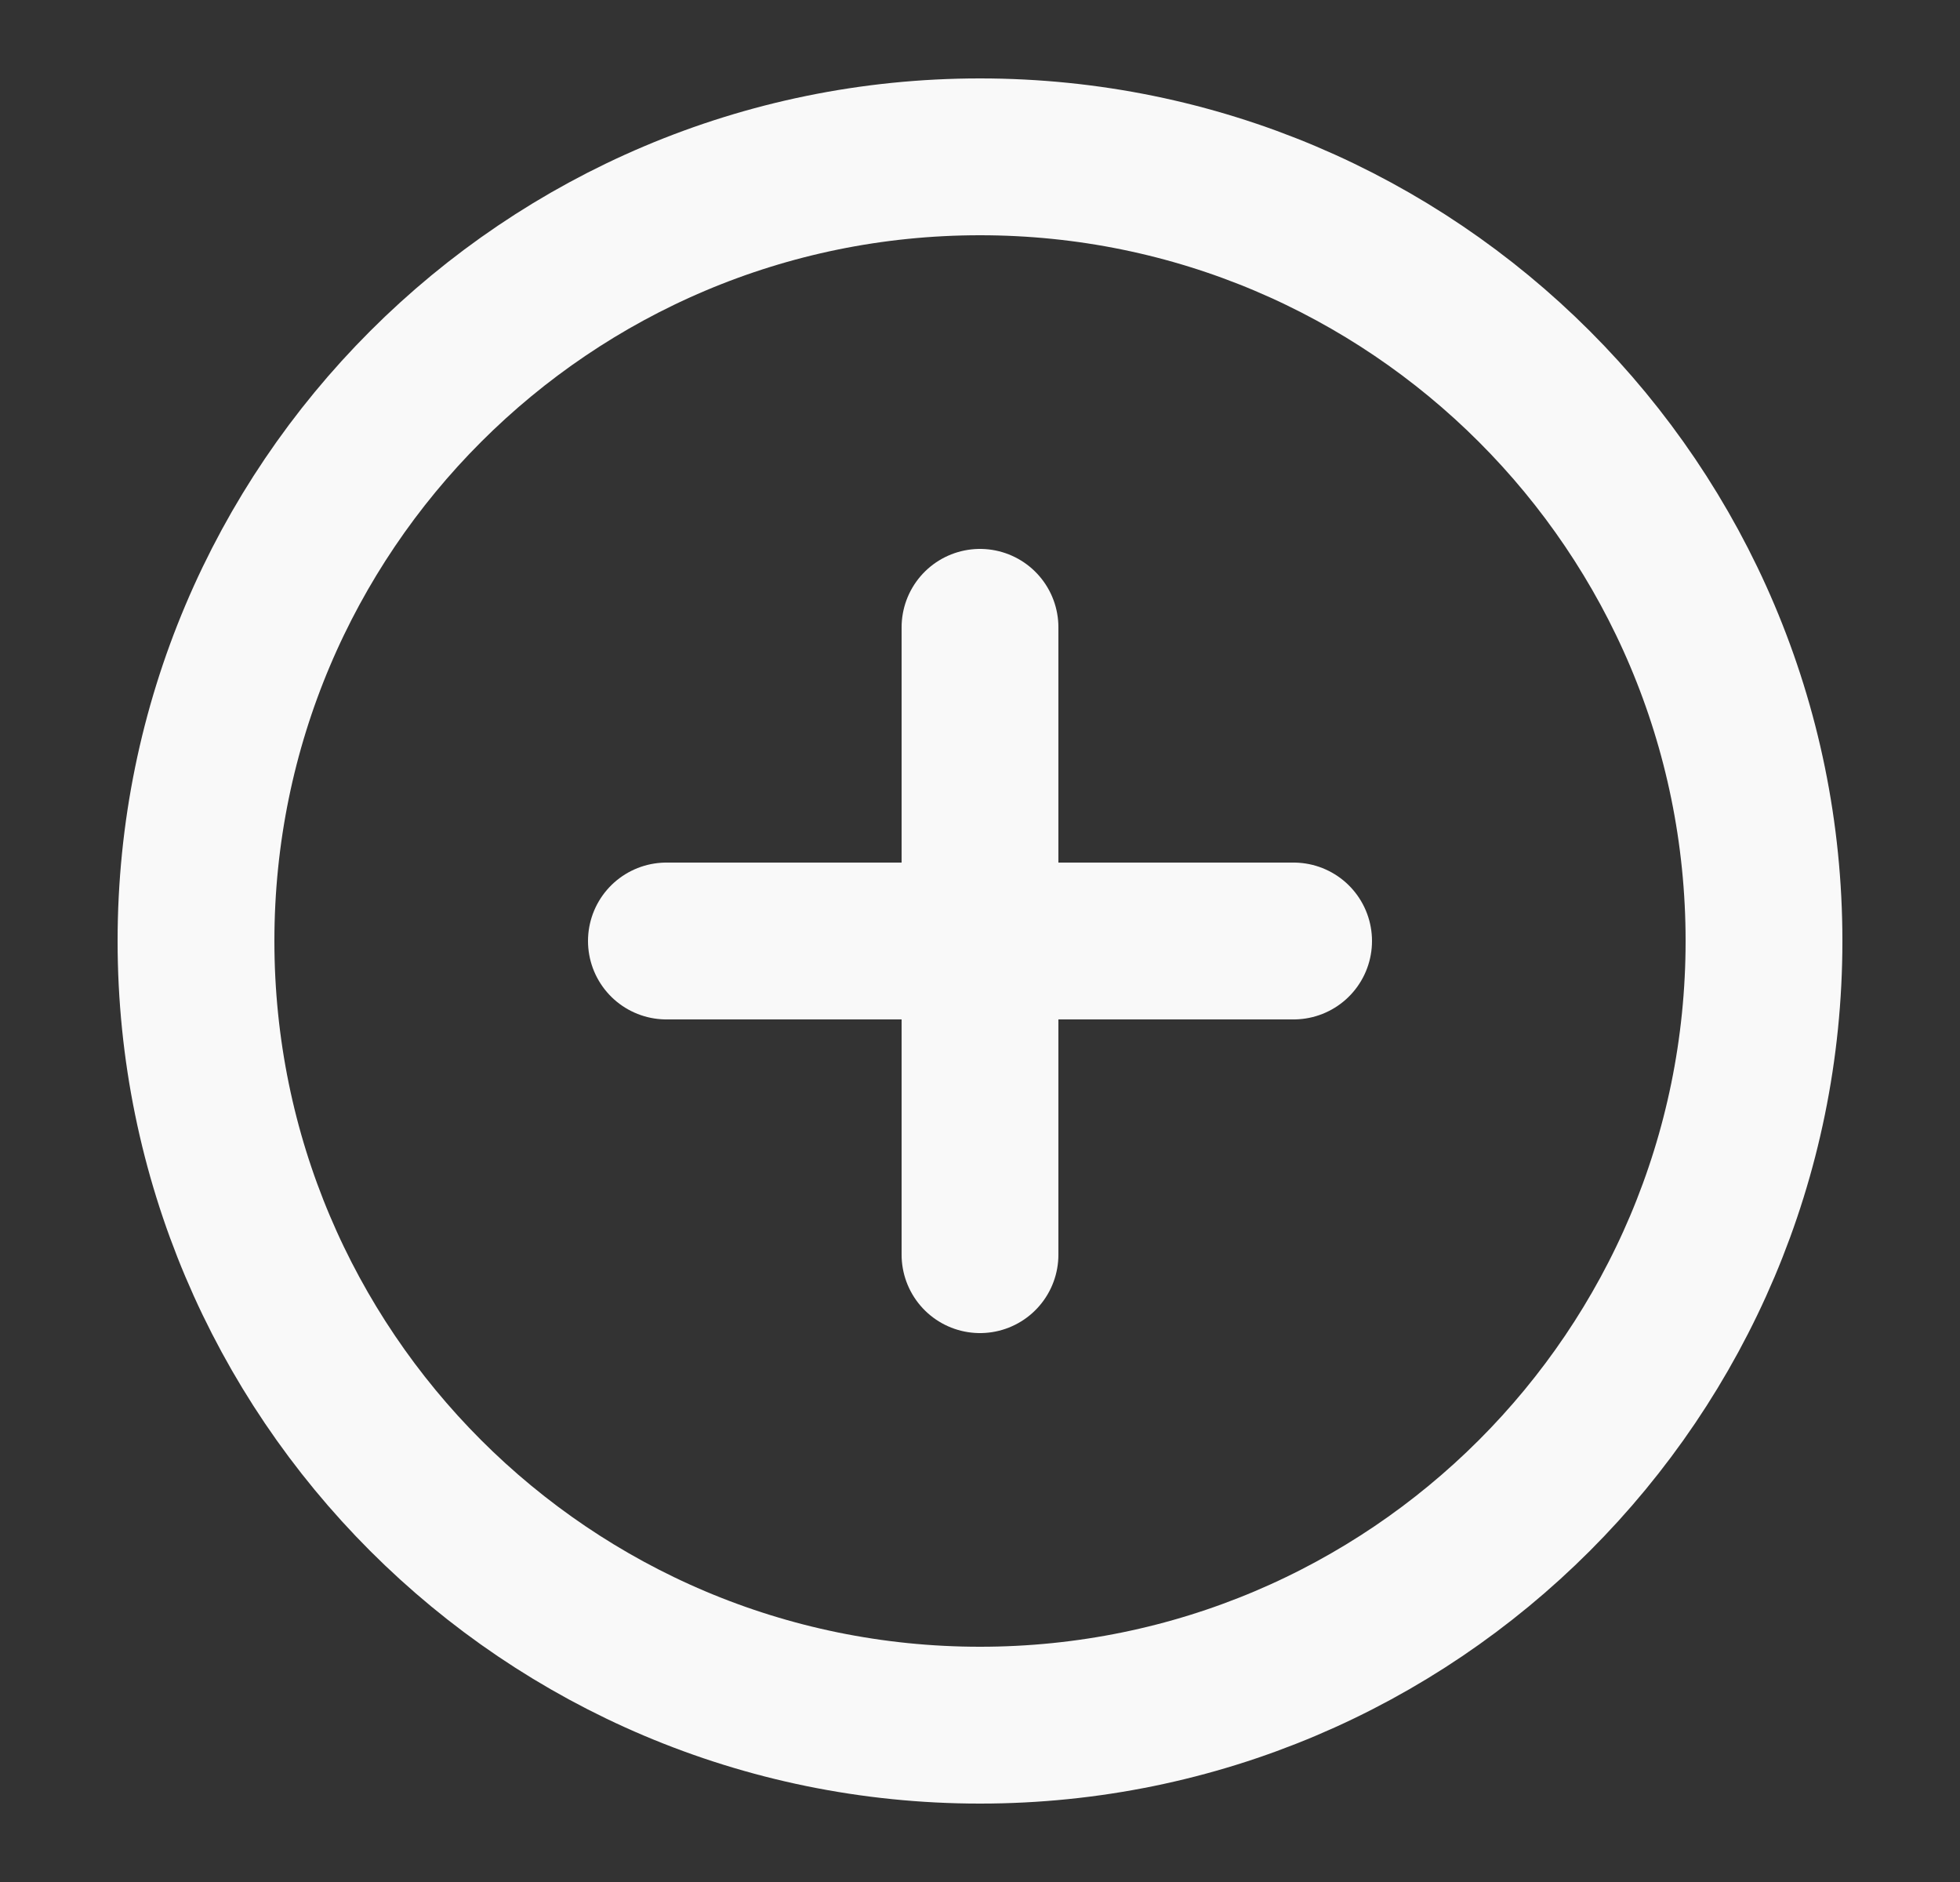<svg width="25" height="24" viewBox="0 0 25 24" fill="none" xmlns="http://www.w3.org/2000/svg">
<rect x="0" y="0" width="25" height="24" fill="#333333" stroke="none"/>
<path d="M12.5 22C18.023 22 22.5 17.523 22.5 12C22.5 6.477 18.023 2 12.5 2C6.977 2 2.5 6.477 2.5 12C2.5 17.523 6.977 22 12.5 22Z" stroke="#F9F9F9" stroke-width="2" stroke-linecap="round" stroke-linejoin="round"/>
<path d="M12.5 8V16" stroke="#F9F9F9" stroke-width="2" stroke-linecap="round" stroke-linejoin="round"/>
<path d="M8.5 12H16.5" stroke="#F9F9F9" stroke-width="2" stroke-linecap="round" stroke-linejoin="round"/>
</svg>
